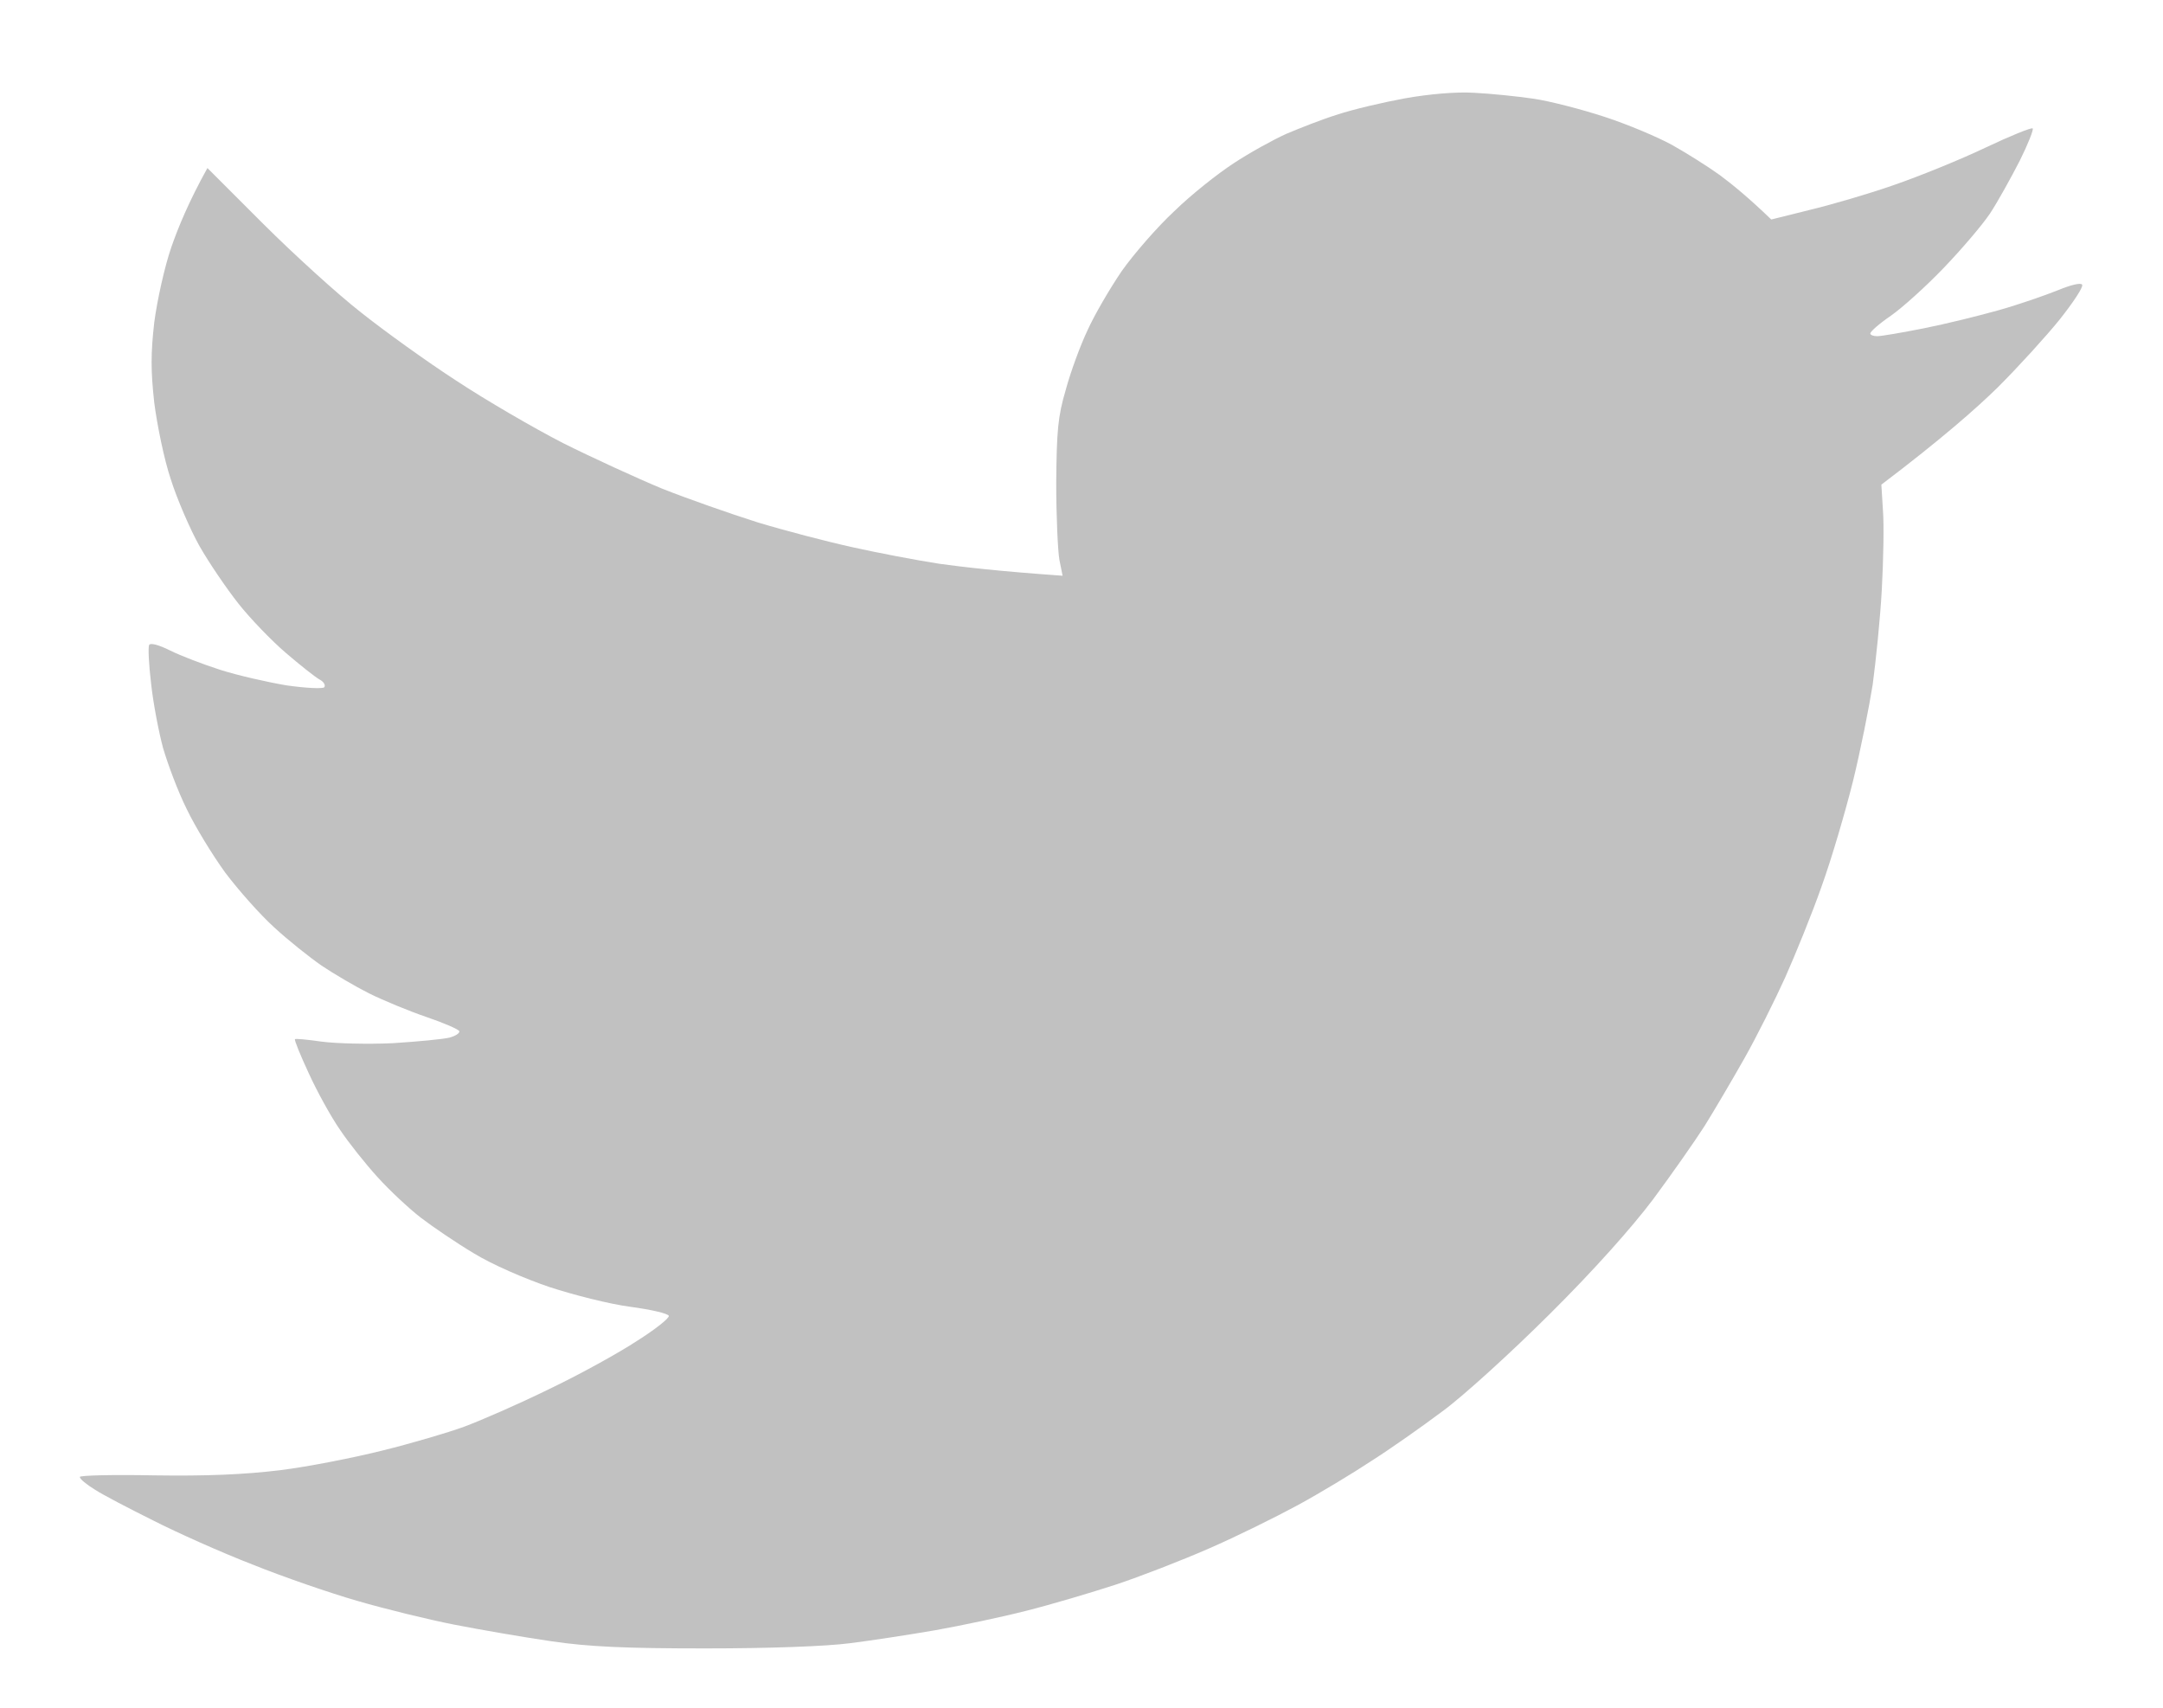 <svg xmlns="http://www.w3.org/2000/svg" width="19" height="15" viewBox="0 0 19 15" fill="none"><path d="M13.471 0.867C13.328 0.846 13.092 0.822 12.949 0.815C12.793 0.805 12.553 0.826 12.34 0.864C12.149 0.899 11.884 0.961 11.749 1.006C11.613 1.048 11.411 1.128 11.296 1.177C11.181 1.229 10.973 1.344 10.837 1.434C10.698 1.524 10.461 1.712 10.315 1.855C10.165 1.994 9.957 2.234 9.852 2.383C9.748 2.536 9.612 2.769 9.553 2.901C9.49 3.033 9.403 3.27 9.362 3.423C9.292 3.659 9.282 3.784 9.278 4.24C9.278 4.535 9.292 4.841 9.306 4.918L9.334 5.057C8.777 5.018 8.454 4.98 8.252 4.952C8.05 4.921 7.705 4.855 7.486 4.806C7.267 4.758 6.891 4.66 6.651 4.587C6.411 4.511 6.035 4.379 5.816 4.292C5.597 4.201 5.204 4.021 4.946 3.892C4.689 3.76 4.264 3.513 4.007 3.343C3.749 3.176 3.373 2.905 3.172 2.745C2.97 2.588 2.584 2.237 2.312 1.966L1.822 1.476C1.658 1.771 1.564 2.001 1.505 2.171C1.446 2.341 1.38 2.64 1.355 2.832C1.324 3.103 1.324 3.259 1.355 3.537C1.38 3.732 1.442 4.038 1.501 4.212C1.557 4.389 1.672 4.653 1.752 4.796C1.835 4.942 1.989 5.168 2.093 5.3C2.197 5.432 2.385 5.627 2.511 5.735C2.636 5.842 2.768 5.947 2.806 5.968C2.845 5.988 2.862 6.02 2.848 6.037C2.831 6.051 2.685 6.044 2.517 6.02C2.35 5.992 2.09 5.933 1.936 5.884C1.783 5.835 1.585 5.759 1.495 5.714C1.397 5.665 1.321 5.644 1.31 5.665C1.3 5.686 1.307 5.835 1.327 6.002C1.345 6.173 1.394 6.427 1.432 6.569C1.474 6.712 1.564 6.955 1.641 7.108C1.714 7.261 1.867 7.511 1.978 7.664C2.093 7.817 2.284 8.033 2.41 8.147C2.531 8.259 2.719 8.408 2.824 8.481C2.928 8.551 3.116 8.662 3.241 8.725C3.366 8.787 3.593 8.881 3.746 8.933C3.899 8.985 4.028 9.041 4.035 9.058C4.038 9.076 4 9.1 3.948 9.114C3.892 9.128 3.669 9.149 3.45 9.163C3.231 9.173 2.949 9.166 2.824 9.149C2.698 9.131 2.594 9.121 2.591 9.128C2.584 9.135 2.639 9.27 2.712 9.427C2.785 9.587 2.907 9.809 2.987 9.924C3.064 10.039 3.213 10.226 3.318 10.341C3.422 10.456 3.593 10.616 3.697 10.696C3.801 10.776 4.01 10.918 4.163 11.009C4.32 11.106 4.609 11.231 4.824 11.304C5.037 11.374 5.353 11.454 5.534 11.478C5.715 11.502 5.868 11.537 5.875 11.558C5.879 11.579 5.757 11.676 5.597 11.777C5.44 11.881 5.092 12.073 4.824 12.201C4.556 12.333 4.219 12.479 4.076 12.532C3.934 12.584 3.614 12.678 3.363 12.74C3.112 12.803 2.709 12.883 2.458 12.914C2.142 12.952 1.811 12.966 1.352 12.959C0.993 12.952 0.701 12.959 0.701 12.973C0.701 12.991 0.76 13.039 0.833 13.084C0.903 13.13 1.136 13.251 1.345 13.355C1.557 13.463 1.947 13.637 2.215 13.741C2.483 13.849 2.897 13.992 3.137 14.061C3.377 14.131 3.76 14.225 3.989 14.27C4.219 14.315 4.602 14.381 4.842 14.416C5.172 14.465 5.499 14.479 6.199 14.479C6.752 14.479 7.26 14.461 7.469 14.433C7.66 14.409 7.998 14.357 8.217 14.319C8.436 14.28 8.798 14.204 9.017 14.148C9.236 14.093 9.588 13.988 9.8 13.919C10.012 13.849 10.378 13.707 10.618 13.602C10.858 13.498 11.209 13.324 11.401 13.22C11.592 13.116 11.881 12.942 12.044 12.834C12.208 12.73 12.49 12.532 12.671 12.396C12.852 12.264 13.276 11.878 13.614 11.541C13.996 11.162 14.334 10.783 14.522 10.533C14.685 10.313 14.887 10.025 14.974 9.889C15.058 9.754 15.214 9.489 15.322 9.298C15.43 9.107 15.59 8.787 15.681 8.586C15.771 8.384 15.917 8.026 16.001 7.786C16.088 7.546 16.209 7.132 16.276 6.865C16.342 6.597 16.418 6.214 16.45 6.013C16.477 5.811 16.516 5.436 16.53 5.178C16.544 4.921 16.55 4.608 16.54 4.483L16.526 4.257C17.058 3.854 17.361 3.586 17.546 3.405C17.727 3.225 17.974 2.953 18.092 2.807C18.21 2.658 18.301 2.522 18.29 2.501C18.28 2.481 18.193 2.501 18.075 2.55C17.963 2.595 17.733 2.675 17.559 2.724C17.386 2.773 17.09 2.846 16.898 2.884C16.707 2.922 16.523 2.953 16.491 2.953C16.456 2.953 16.429 2.943 16.429 2.929C16.429 2.912 16.509 2.842 16.61 2.773C16.71 2.703 16.919 2.515 17.072 2.355C17.226 2.195 17.41 1.98 17.48 1.876C17.549 1.771 17.664 1.563 17.741 1.413C17.814 1.267 17.866 1.135 17.855 1.128C17.845 1.118 17.657 1.194 17.438 1.298C17.218 1.403 16.857 1.549 16.637 1.625C16.418 1.702 16.084 1.799 15.896 1.844L15.559 1.928C15.357 1.733 15.211 1.615 15.107 1.538C15.002 1.462 14.814 1.344 14.689 1.274C14.564 1.205 14.299 1.093 14.097 1.027C13.896 0.961 13.614 0.888 13.471 0.867Z" fill="#C1C1C1"></path></svg>
